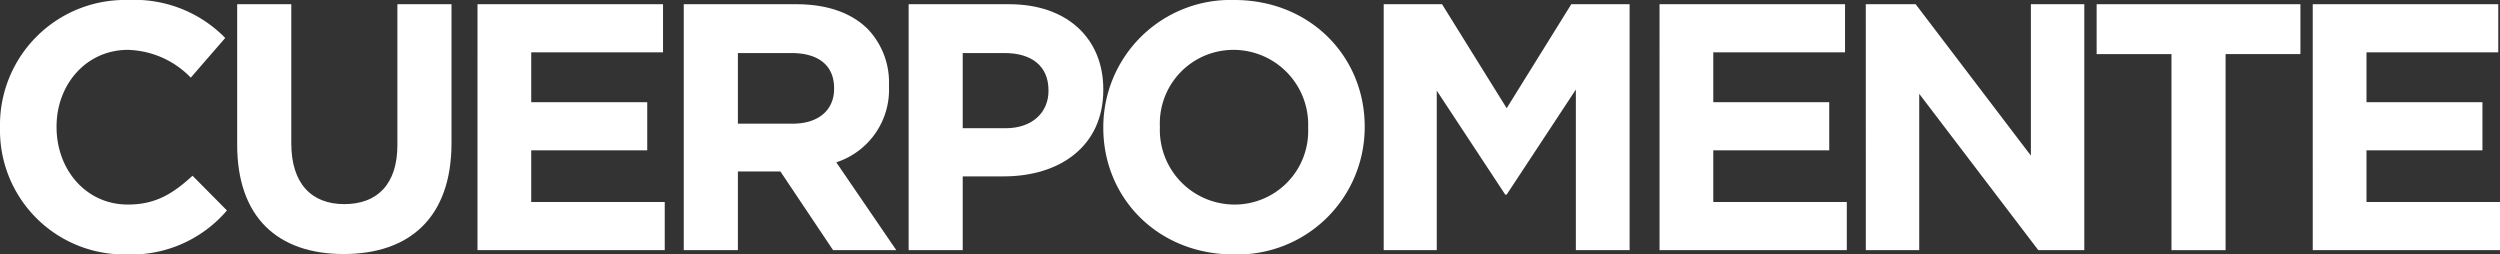 <svg id="CUME_Blanco" data-name="CUME Blanco" xmlns="http://www.w3.org/2000/svg" xmlns:xlink="http://www.w3.org/1999/xlink" width="245.659" height="24.996" viewBox="0 0 245.659 24.996">
  <rect x="0" y="0" width="245.659" height="24.996" fill="#333333" stroke="none"/>
  <defs>
    <clipPath id="clip-path">
      <rect id="Rectángulo_279" data-name="Rectángulo 279" width="245.659" height="24.996" transform="translate(0 0)" fill="none"/>
    </clipPath>
  </defs>
  <g id="Grupo_522" data-name="Grupo 522" transform="translate(0 0)" clip-path="url(#clip-path)">
    <path id="Trazado_748" data-name="Trazado 748" d="M0,12.567V12.5A12.283,12.283,0,0,1,12.6,0,12.467,12.467,0,0,1,22.13,3.729l-3.383,3.9A8.918,8.918,0,0,0,12.567,4.9c-4.074,0-7.009,3.383-7.009,7.526V12.5c0,4.143,2.866,7.6,7.009,7.6,2.762,0,4.454-1.1,6.352-2.831L22.3,20.68A12.353,12.353,0,0,1,12.394,25,12.2,12.2,0,0,1,0,12.567" fill="#fff"/>
    <path id="Trazado_749" data-name="Trazado 749" d="M23.306,14.224V.414h5.317V14.086c0,3.936,1.968,5.972,5.213,5.972s5.213-1.967,5.213-5.8V.414h5.317V14.051c0,7.319-4.109,10.91-10.6,10.91S23.306,21.336,23.306,14.224" fill="#fff"/>
    <path id="Trazado_750" data-name="Trazado 750" d="M46.922.414H65.151v4.73H52.2v4.9H63.6v4.73H52.2v5.075h13.12v4.73h-18.4Z" fill="#fff"/>
    <path id="Trazado_751" data-name="Trazado 751" d="M67.189.415H78.238c3.073,0,5.455.863,7.043,2.451A7.583,7.583,0,0,1,87.353,8.39v.069a7.506,7.506,0,0,1-5.179,7.492l5.9,8.631H81.863l-5.178-7.734H72.507v7.734H67.189Zm10.7,11.738c2.588,0,4.073-1.381,4.073-3.418V8.666c0-2.279-1.587-3.452-4.177-3.452H72.507v6.939Z" fill="#fff"/>
    <path id="Trazado_752" data-name="Trazado 752" d="M89.287.414h9.874c5.766,0,9.253,3.418,9.253,8.355v.069c0,5.593-4.35,8.493-9.771,8.493H94.6v7.25H89.287ZM98.816,12.6c2.658,0,4.212-1.588,4.212-3.659v-.07c0-2.382-1.657-3.659-4.316-3.659H94.6V12.6Z" fill="#fff"/>
    <path id="Trazado_753" data-name="Trazado 753" d="M108.415,12.567V12.5A12.5,12.5,0,0,1,121.293,0C128.75,0,134.1,5.559,134.1,12.429V12.5A12.5,12.5,0,0,1,121.224,25c-7.458,0-12.809-5.559-12.809-12.429m20.128,0V12.5a7.342,7.342,0,0,0-7.319-7.6,7.227,7.227,0,0,0-7.25,7.526V12.5a7.342,7.342,0,0,0,7.319,7.6,7.227,7.227,0,0,0,7.25-7.526" fill="#fff"/>
    <path id="Trazado_754" data-name="Trazado 754" d="M135.968.414H141.7l6.352,10.219L154.4.414h5.731V24.581h-5.282V8.8l-6.8,10.323h-.138L141.181,8.907V24.581h-5.213Z" fill="#fff"/>
    <path id="Trazado_755" data-name="Trazado 755" d="M163.072.414H181.3v4.73H168.354v4.9h11.393v4.73H168.354v5.075h13.119v4.73h-18.4Z" fill="#fff"/>
    <path id="Trazado_756" data-name="Trazado 756" d="M183.339.414h4.9l11.324,14.88V.414h5.248V24.581H200.29l-11.7-15.363V24.581h-5.247Z" fill="#fff"/>
    <path id="Trazado_757" data-name="Trazado 757" d="M213.377,5.317h-7.354V.414h20.024v4.9h-7.353V24.581h-5.317Z" fill="#fff"/>
    <path id="Trazado_758" data-name="Trazado 758" d="M227.258.414h18.229v4.73H232.54v4.9h11.393v4.73H232.54v5.075h13.119v4.73h-18.4Z" fill="#fff"/>
  </g>
</svg>
